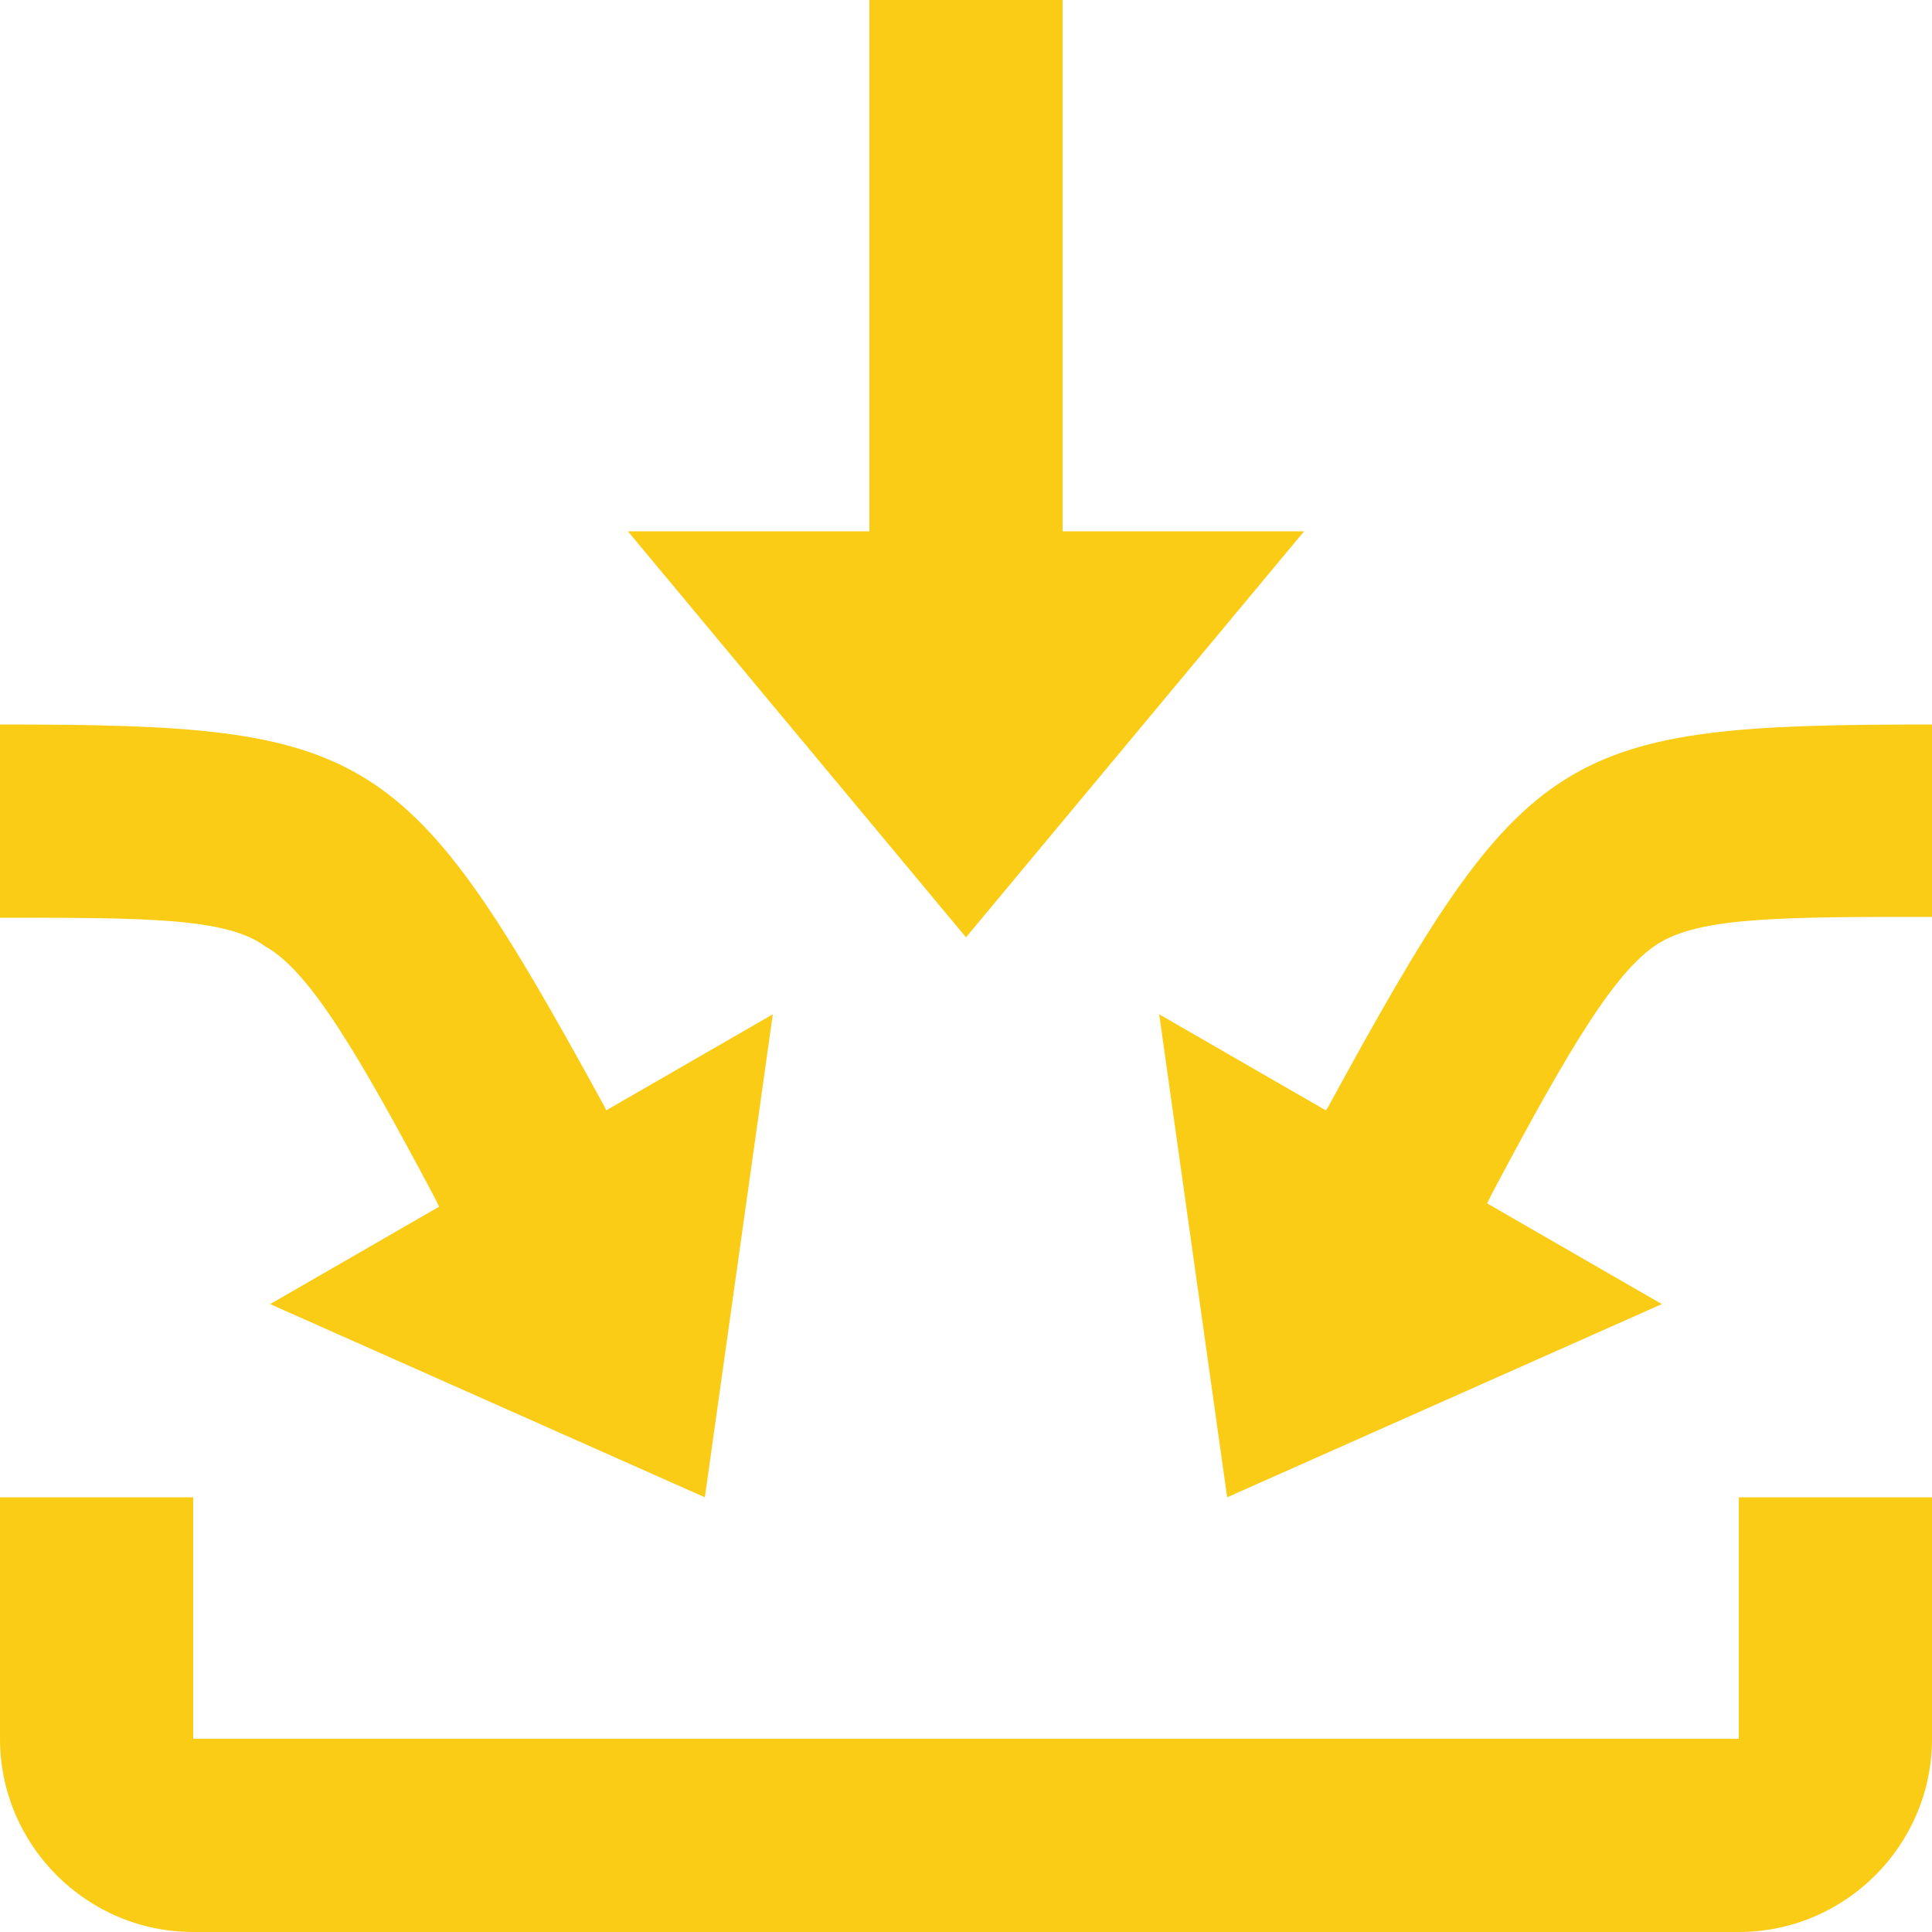 <?xml version="1.0" encoding="UTF-8"?>
<svg id="Layer_2" xmlns="http://www.w3.org/2000/svg" viewBox="0 0 236 236">
  <defs>
    <style>
      .cls-1 {
        fill: #facc15;
      }
    </style>
  </defs>
  <g id="Layer_1-2" data-name="Layer_1">
    <g>
      <path class="cls-1" d="M212.4,212.4H23.6v-29.5H0v29.5c0,13,10.6,23.6,23.6,23.6h188.8c13,0,23.6-10.6,23.6-23.6v-29.5h-23.6v29.5Z"/>
      <path class="cls-1" d="M118,114.5l41.3-49.6h-29.5V0h-23.6v64.9h-29.5l41.3,49.6Z"/>
      <path class="cls-1" d="M162.3,135.1l-.34.54-20.36-11.74,8.3,59,53.1-23.6-21.34-12.3.64-1.3c9.4-17.7,15.3-27.7,20.7-30.7,5.3-3,15.3-3,33-3v-23.5c-45.4,0-49.6,2.4-73.7,46.6Z"/>
      <path class="cls-1" d="M53.1,146.3l.54,1.1-20.64,11.9,53.1,23.6,8.3-59-20.34,11.73-.26-.53C49.6,90.9,45.4,88.5,0,88.5v23.6c17.7,0,27.7,0,32.4,3.5,5.4,3,11.3,13,20.7,30.7Z"/>
    </g>
  </g>
</svg>
